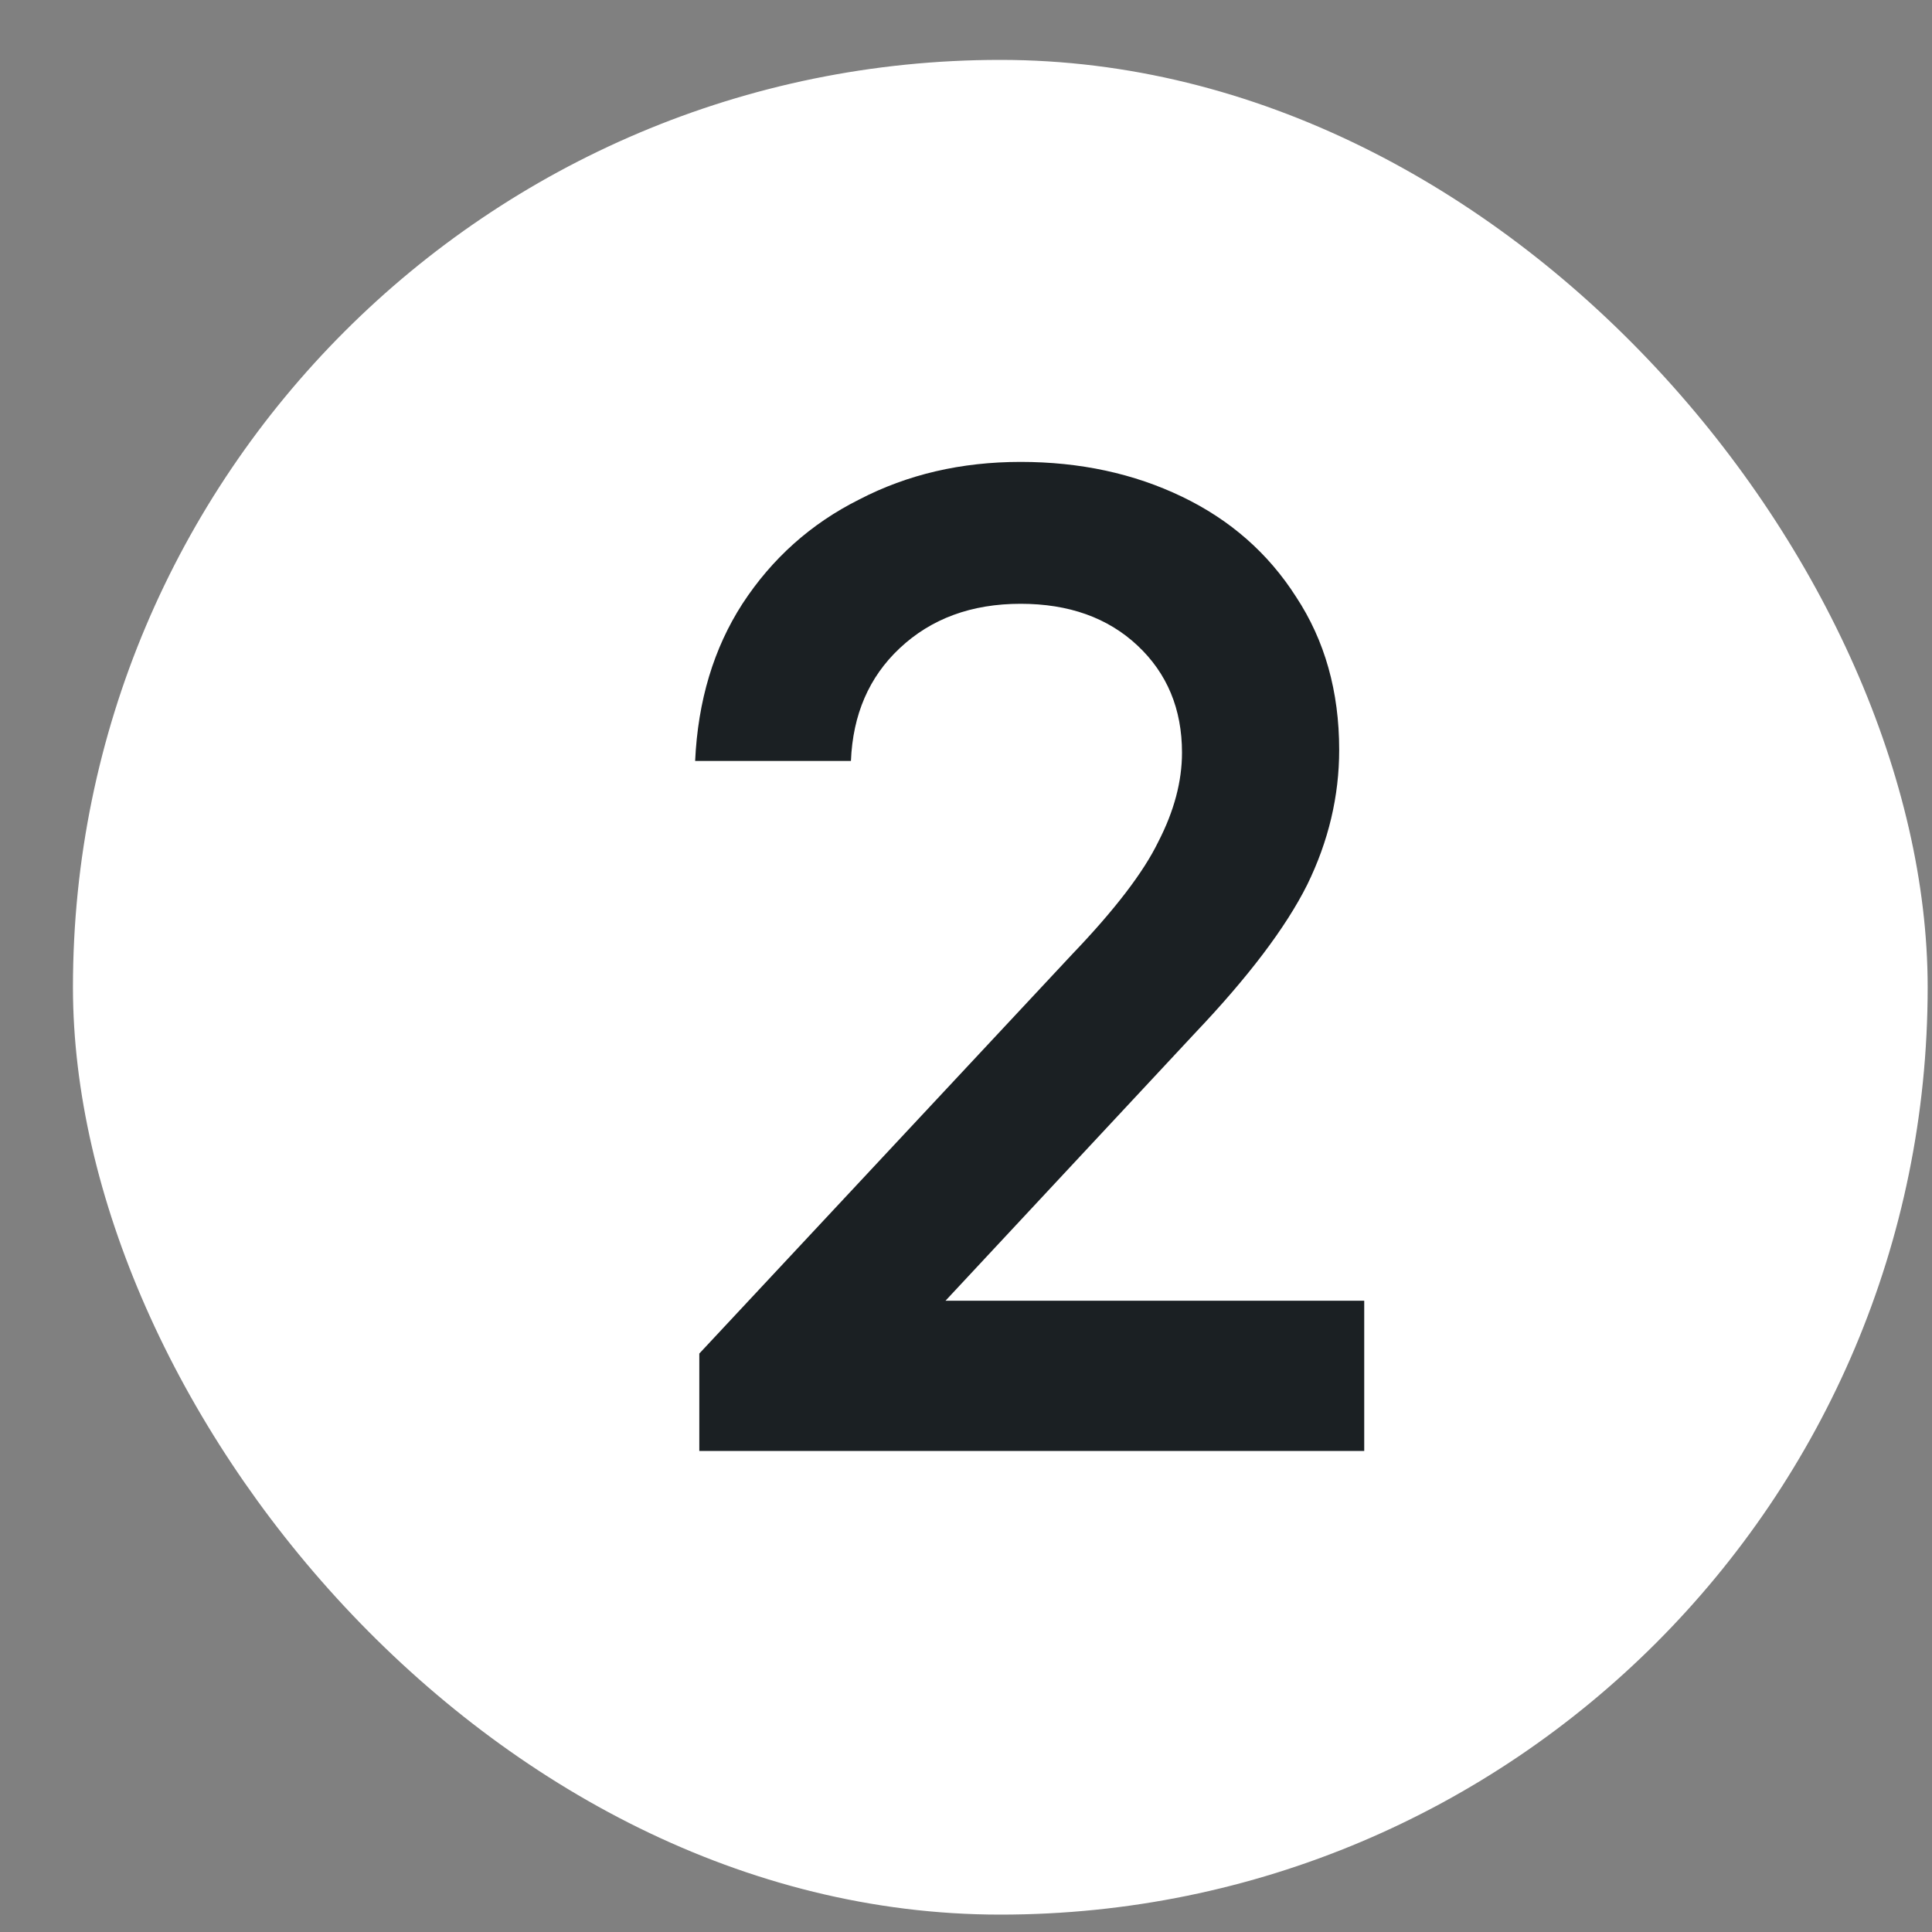 <svg width="25" height="25" viewBox="0 0 25 25" fill="none" xmlns="http://www.w3.org/2000/svg">
<rect x="0" y="0" width="25" height="25" fill="#808080" stroke="none"/>
<rect x="0.944" y="0.775" width="24" height="24" rx="12" fill="white"/>
<path d="M12.235 16.831H17.653V18.775H9.049V17.515L13.873 12.349C14.425 11.773 14.797 11.287 14.989 10.891C15.193 10.495 15.295 10.111 15.295 9.739C15.295 9.175 15.103 8.713 14.719 8.353C14.335 7.993 13.831 7.813 13.207 7.813C12.571 7.813 12.049 8.005 11.641 8.389C11.245 8.761 11.035 9.247 11.011 9.847H8.995C9.031 9.067 9.235 8.389 9.607 7.813C9.991 7.225 10.495 6.775 11.119 6.463C11.743 6.139 12.439 5.977 13.207 5.977C13.975 5.977 14.671 6.127 15.295 6.427C15.919 6.727 16.411 7.159 16.771 7.723C17.143 8.287 17.329 8.947 17.329 9.703C17.329 10.303 17.191 10.885 16.915 11.449C16.639 12.001 16.153 12.643 15.457 13.375L12.235 16.831Z" fill="#1B2023"/>
</svg>
